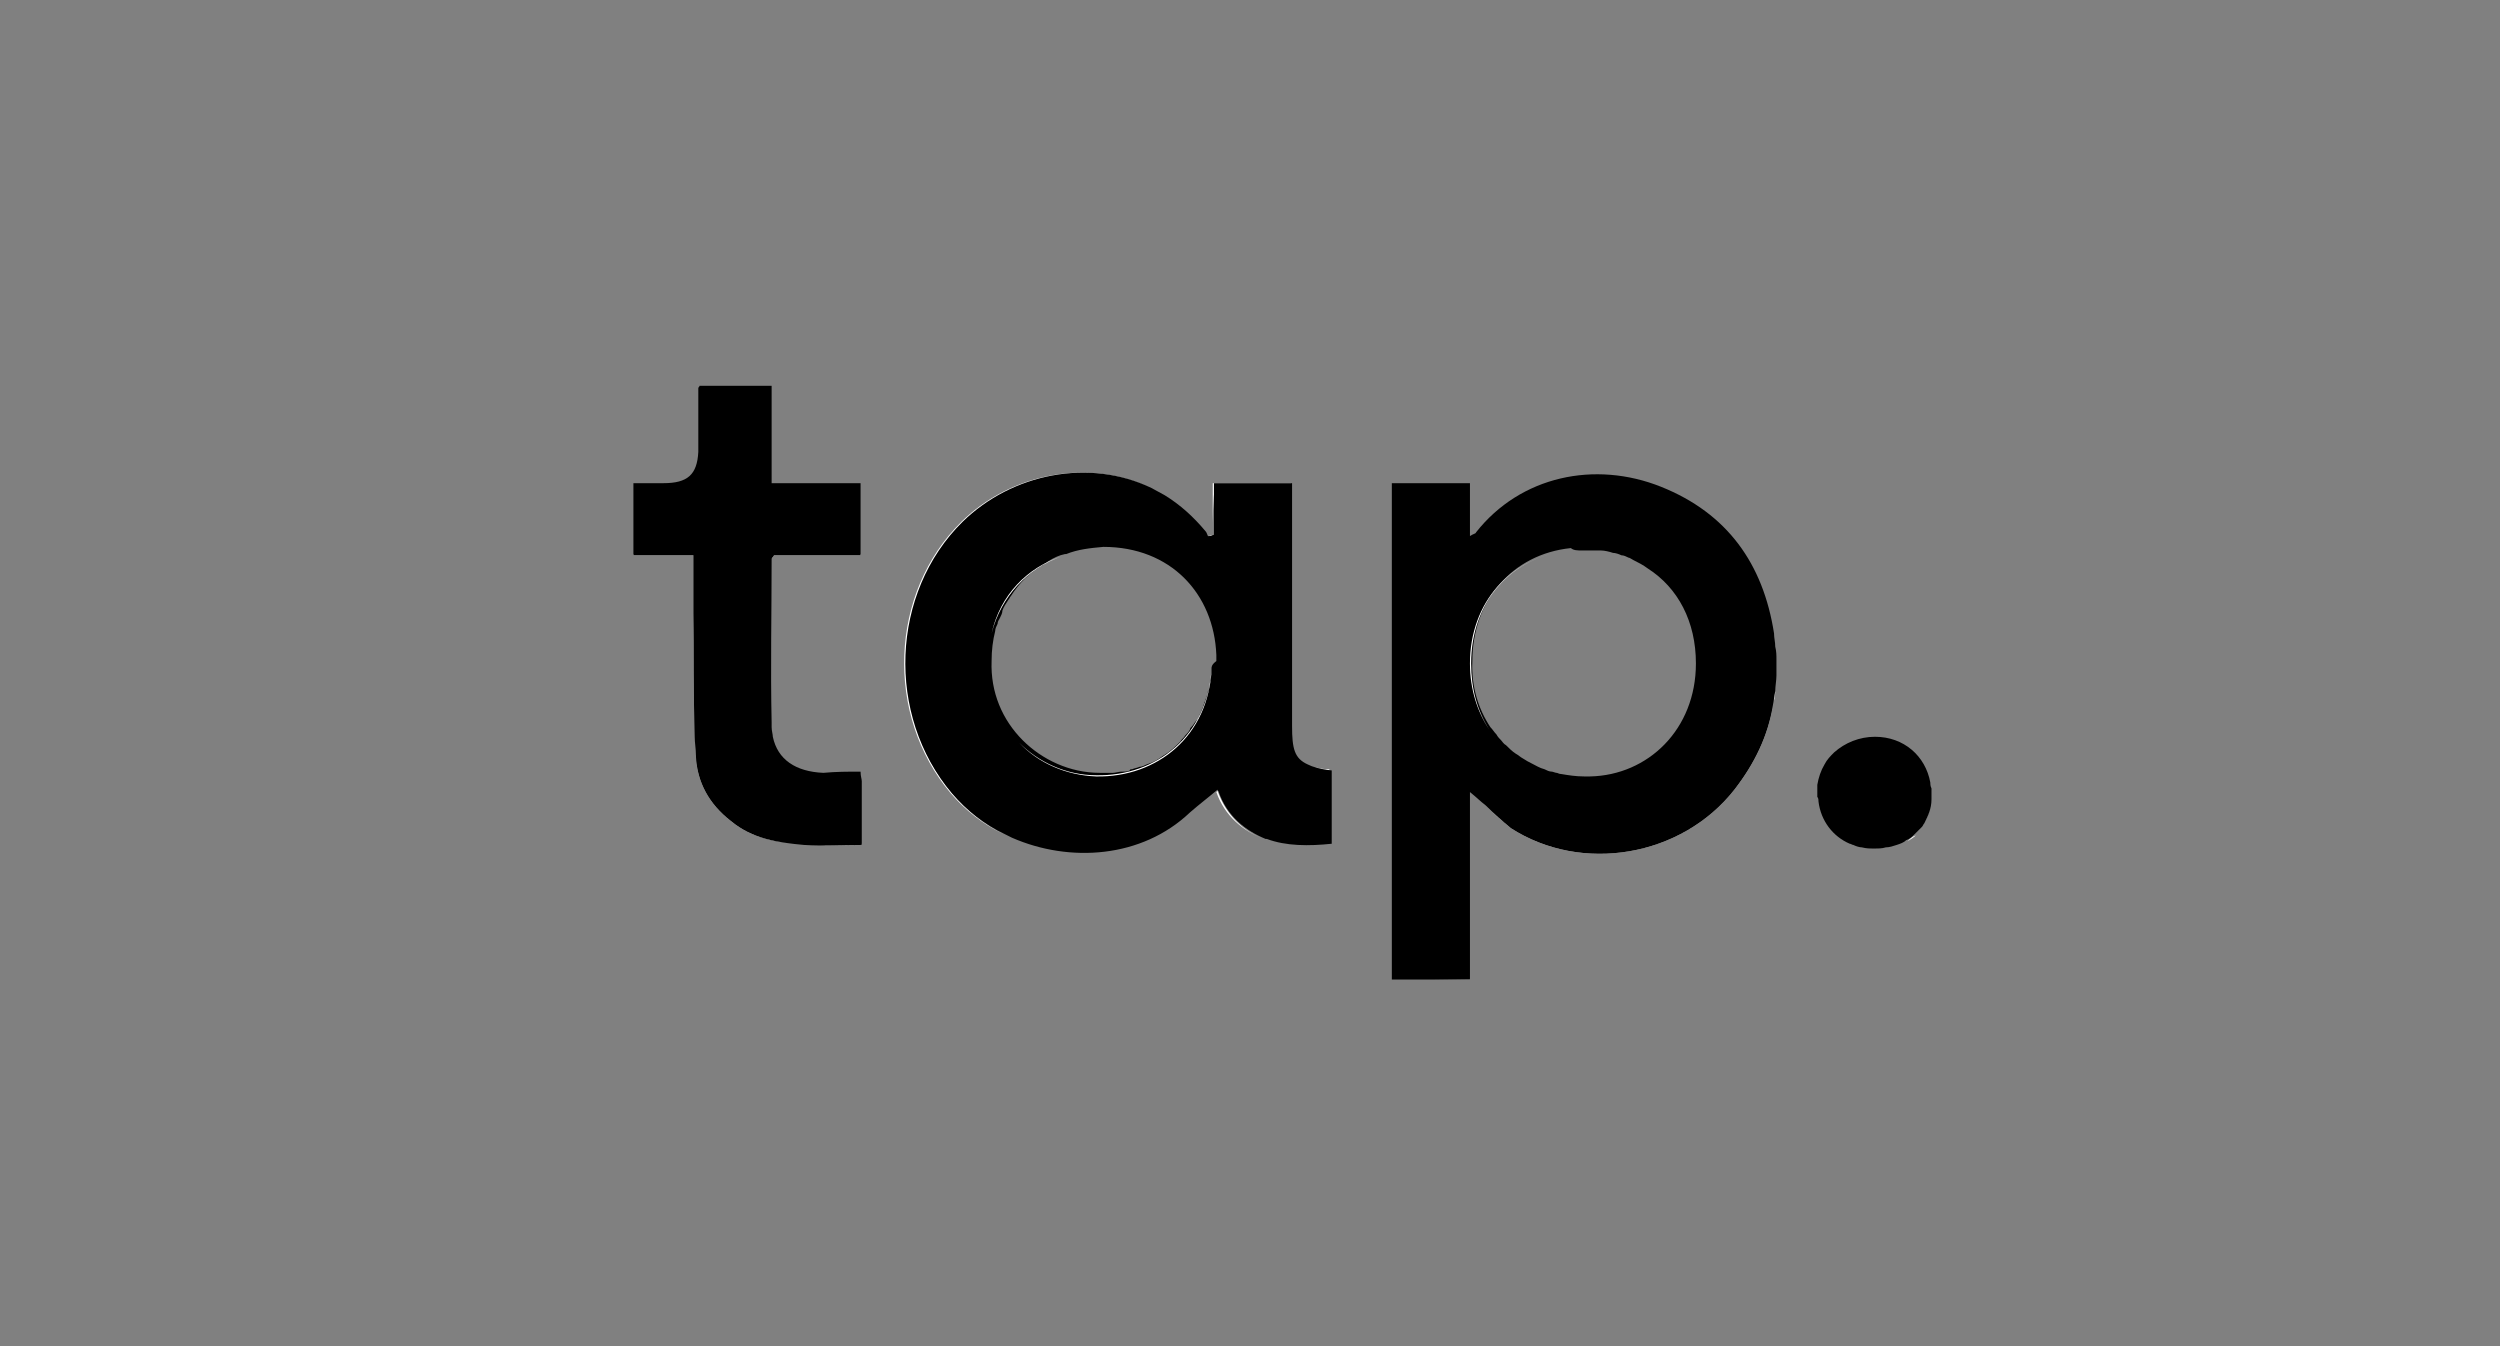 <?xml version="1.0" encoding="UTF-8"?>
<!-- Generator: Adobe Illustrator 28.0.0, SVG Export Plug-In . SVG Version: 6.00 Build 0)  -->
<svg xmlns="http://www.w3.org/2000/svg" xmlns:xlink="http://www.w3.org/1999/xlink" version="1.1" id="Layer_1" x="0px" y="0px" viewBox="0 0 208 112" style="enable-background:new 0 0 208 112;" xml:space="preserve">
<rect x="0" y="0" width="208" height="112" fill="#808080" stroke="none"/>
<style type="text/css">
	.st0{fill:#FFFFFF;}
</style>
<g>
	<path class="st0" d="M52.7,46.1v0.1h5v-0.1H52.7z M57.7,51c0,3.4,0,6.9,0.1,10.3C57.7,57.9,57.8,54.5,57.7,51z M64.4,46.1   c-0.1,0.2-0.2,0.2-0.2,0.3v0.1c0-0.1,0.1-0.1,0.2-0.3h7.2v-0.1H64.4z M66.9,70.2c-2.2-0.2-4.3-0.6-6.1-2c-1.7-1.4-2.8-3.2-2.9-5.4   v0.1c0.1,2.2,1.1,4,2.9,5.4C62.6,69.8,64.7,70.1,66.9,70.2c1.6,0.2,3.2,0.1,4.8,0.1v-0.1C70,70.2,68.5,70.3,66.9,70.2z M95.7,40.6   c-5.2-2.5-11.6-1.2-15.7,2.8c-6,5.9-6.4,16.1-0.9,22.6c1.2,1.4,2.7,2.6,4.4,3.4c-1.6-0.8-3-1.9-4.2-3.3c-5.5-6.5-5.1-16.7,0.9-22.6   C84.2,39.5,90.5,38.3,95.7,40.6z M100.5,44.6c0,0,0,0.1,0.1,0.1c0.1-0.1,0.2-0.1,0.3-0.2C100.8,44.5,100.7,44.6,100.5,44.6z    M101.3,65.8c0,0-0.1,0.1-0.1,0.1c0.7,2,2.2,3.2,3.9,3.9C103.4,69.1,102,67.8,101.3,65.8z M100.9,40.2v4.3c0-1.4,0-2.8,0.2-4.2h6.3   v-0.1H100.9z M108.8,63.6c0.4,0.2,1,0.4,1.8,0.5v-0.1C109.8,64,109.2,63.8,108.8,63.6z M115.8,81.4L115.8,81.4l6.5,0.1v-0.1H115.8z    M144.3,65.6c-4.4,5.6-12.7,7.1-18.6,3.2c-0.8-0.5-1.4-1.1-2.1-1.8c0.7,0.7,1.4,1.3,2.1,1.9c5.9,3.8,14.2,2.4,18.6-3.2   c1.7-2.2,2.8-4.5,3.2-7C147,61.2,146,63.5,144.3,65.6z M147.5,58.7c0.1-0.4,0.1-0.8,0.2-1.2C147.7,57.9,147.6,58.3,147.5,58.7z    M151.2,65.4c0.1-0.6,0.3-1.2,0.6-1.7C151.5,64.2,151.3,64.8,151.2,65.4z M151.3,66.8c0.2,1.4,1,2.5,2.1,3.2   C152.3,69.3,151.5,68.2,151.3,66.8z M158.7,70c0.3-0.2,0.5-0.3,0.7-0.5C159.1,69.6,158.9,69.8,158.7,70z M160,68.5   c0.4-0.6,0.6-1.3,0.6-2C160.6,67.3,160.4,68,160,68.5z"></path>
	<path d="M147.7,53.8c0-0.4-0.1-0.7-0.1-1.1c-0.9-5.8-3.9-10-9.4-12.2s-11.7-0.9-15.4,3.8c0,0.1-0.2,0.1-0.5,0.3v-4.4h-6.5v41.3h6.5   V65.9c0.5,0.4,0.9,0.8,1.3,1.1c0.7,0.7,1.4,1.3,2.1,1.9c5.9,3.8,14.2,2.4,18.6-3.2c1.7-2.2,2.8-4.5,3.2-7c0.1-0.4,0.1-0.8,0.2-1.2   c0-0.4,0.1-0.9,0.1-1.3c0-0.4,0-0.9,0-1.3C147.8,54.5,147.8,54.2,147.7,53.8z M131.6,45.8c0.1,0,0.2,0,0.3,0c0.1,0,0.2,0,0.3,0   c0.2,0,0.4,0,0.6,0c0.1,0,0.3,0,0.4,0c0.3,0,0.7,0.1,1,0.2c0.2,0,0.5,0.1,0.7,0.2c0.2,0,0.4,0.1,0.6,0.2c0.1,0,0.2,0.1,0.4,0.2   c0.4,0.2,0.8,0.4,1.2,0.7c2.5,1.6,4,4.4,4,7.9c0,5.5-4,9.3-8.8,9.4c-0.1,0-0.3,0-0.5,0c-0.7,0-1.3-0.1-1.9-0.2   c-0.2,0-0.3-0.1-0.4-0.1c-0.1,0-0.3-0.1-0.4-0.1c-0.2,0-0.4-0.1-0.6-0.2c-0.4-0.1-0.7-0.3-1.1-0.5c-0.2-0.1-0.4-0.2-0.7-0.4   c-0.2-0.1-0.4-0.3-0.6-0.4c-0.3-0.2-0.5-0.4-0.8-0.7c-0.2-0.1-0.3-0.3-0.4-0.4c-0.1-0.1-0.3-0.3-0.4-0.5c-0.2-0.2-0.3-0.4-0.5-0.6   c-1-1.5-1.6-3.4-1.5-5.5c0-5,3.3-8.9,8.2-9.4C130.9,45.8,131.3,45.8,131.6,45.8z"></path>
	<path d="M108.8,63.6c-1.1-0.5-1.3-1.3-1.3-3.2V40.2h-6.5v4.3c-0.1,0-0.2,0.1-0.4,0.1c0,0-0.1,0-0.1,0c-0.1-0.2-0.1-0.3-0.2-0.4   c-1-1.2-2.1-2.2-3.4-3c-0.4-0.2-0.7-0.4-1.1-0.6c-5.2-2.5-11.6-1.2-15.7,2.8c-6,5.9-6.4,16.1-0.9,22.6c1.2,1.4,2.7,2.6,4.4,3.4   c0.2,0.1,0.4,0.2,0.6,0.3c4.8,2.1,10.8,1.7,14.8-2.1c0.8-0.7,1.6-1.3,2.3-1.9c0,0.1,0.1,0.1,0.1,0.2c0.7,2,2.2,3.2,3.9,3.9   c0,0,0,0,0.1,0c1.6,0.6,3.5,0.6,5.4,0.4v-6.1C109.8,64,109.2,63.8,108.8,63.6z M100.8,55.6c0,0.3,0,0.7-0.1,1c0,0,0,0,0,0   c0,0,0,0.1,0,0.1c0,0.3-0.1,0.5-0.2,0.8c0,0.2-0.1,0.4-0.2,0.7c0,0.1-0.1,0.2-0.1,0.3c-0.1,0.2-0.1,0.4-0.2,0.5   c0,0.1-0.1,0.2-0.1,0.3c-0.1,0.1-0.1,0.3-0.2,0.4c0,0.1-0.1,0.2-0.2,0.3c-0.1,0.1-0.2,0.3-0.3,0.4c-0.1,0.1-0.2,0.2-0.2,0.3   c-0.1,0.2-0.3,0.4-0.4,0.5c-0.1,0.2-0.3,0.3-0.4,0.5c-0.4,0.4-0.8,0.8-1.3,1.1c-0.2,0.1-0.4,0.3-0.6,0.4c-0.3,0.2-0.6,0.3-0.9,0.4   c-0.2,0.1-0.4,0.2-0.6,0.2c-0.2,0.1-0.4,0.1-0.6,0.2c0,0,0,0,0,0c-0.1,0-0.2,0-0.2,0.1c-0.2,0.1-0.4,0.1-0.6,0.1c0,0-0.1,0-0.1,0   c-0.2,0-0.5,0.1-0.7,0.1h0c-0.1,0-0.2,0-0.2,0c-0.2,0-0.4,0-0.7,0h-0.2c-2.5,0-4.8-1.1-6.4-2.7c-1.7-1.7-2.7-4-2.6-6.6   c0-0.9,0.1-1.7,0.3-2.5c0-0.2,0.1-0.4,0.2-0.6c0-0.2,0.1-0.3,0.2-0.5c0.1-0.2,0.2-0.4,0.2-0.6c0.1-0.3,0.3-0.6,0.5-0.9   c0.1-0.1,0.1-0.2,0.2-0.3c0.7-1.1,1.6-2,2.7-2.6c0.1-0.1,0.3-0.2,0.4-0.3c0.5-0.3,0.9-0.5,1.4-0.6c0,0,0,0,0.1,0   c1-0.4,2-0.5,3.1-0.6c5.6,0,9.2,3.9,9.4,9c0,0.2,0,0.3,0,0.5C100.8,55.3,100.8,55.5,100.8,55.6z"></path>
	<path d="M71.7,65v5.3c-1.6,0-3.2,0.1-4.8,0c-2.2-0.2-4.3-0.5-6.1-2c-1.8-1.4-2.8-3.2-2.9-5.4v-0.1c0-0.5-0.1-1-0.1-1.5   c-0.1-3.5-0.1-6.9-0.1-10.3v-4.8h-5v-6h2.5c2,0,2.8-0.7,2.9-2.6c0-0.1,0-0.2,0-0.3v-5c0-0.1,0.1-0.1,0.1-0.2h6v8.1h7.4v6h-7.2   c-0.1,0.2-0.2,0.2-0.2,0.3c0,4.5-0.1,9,0,13.6c0,0.1,0,0.3,0,0.4c0,0.3,0.1,0.6,0.1,0.8c0.4,1.9,1.9,2.9,4.2,3   c1.1-0.1,2-0.1,3.1-0.1C71.6,64.6,71.7,64.8,71.7,65z"></path>
	<path d="M160.7,66.1c0,0.1,0,0.3,0,0.4c0,0.8-0.3,1.4-0.6,2c-0.1,0.1-0.1,0.2-0.2,0.3c-0.1,0.1-0.2,0.2-0.3,0.3   c-0.1,0.1-0.1,0.1-0.2,0.2c0,0,0,0-0.1,0.1c-0.2,0.2-0.4,0.4-0.7,0.5c-0.2,0.2-0.5,0.3-0.8,0.4c-0.3,0.1-0.6,0.2-0.9,0.2   c-0.3,0.1-0.7,0.1-1,0.1c-0.3,0-0.6,0-1-0.1c-0.2,0-0.5-0.1-0.7-0.2c-0.1,0-0.2-0.1-0.3-0.1c-1.4-0.6-2.4-1.9-2.6-3.5   c0-0.1,0-0.3-0.1-0.4c0-0.1,0-0.3,0-0.4c0-0.1,0-0.1,0-0.2c0-0.1,0-0.3,0-0.4c0.1-0.6,0.3-1.2,0.6-1.7c0.2-0.4,0.5-0.7,0.8-1   c0.9-0.8,2.1-1.3,3.4-1.3c2.4,0,4.2,1.6,4.6,3.8c0,0.1,0,0.3,0.1,0.5C160.7,65.8,160.7,65.9,160.7,66.1z"></path>
	<path class="st0" d="M130.6,45.8c-4.9,0.5-8.2,4.3-8.2,9.4c0,2.1,0.5,3.9,1.5,5.5c-1-1.5-1.6-3.4-1.6-5.5   C122.3,50.1,125.7,46.3,130.6,45.8z"></path>
	<path class="st0" d="M88.3,46.3c-2.8,1-5,3.3-5.8,6.4C83.2,49.5,85.5,47.2,88.3,46.3z"></path>
	<path class="st0" d="M100.8,55.6c-0.2,5.6-4.5,9.1-9.6,9c-2.5-0.1-4.8-1.1-6.4-2.8c1.6,1.6,3.9,2.7,6.4,2.7   C96.2,64.6,100.5,61.2,100.8,55.6z"></path>
</g>
</svg>
